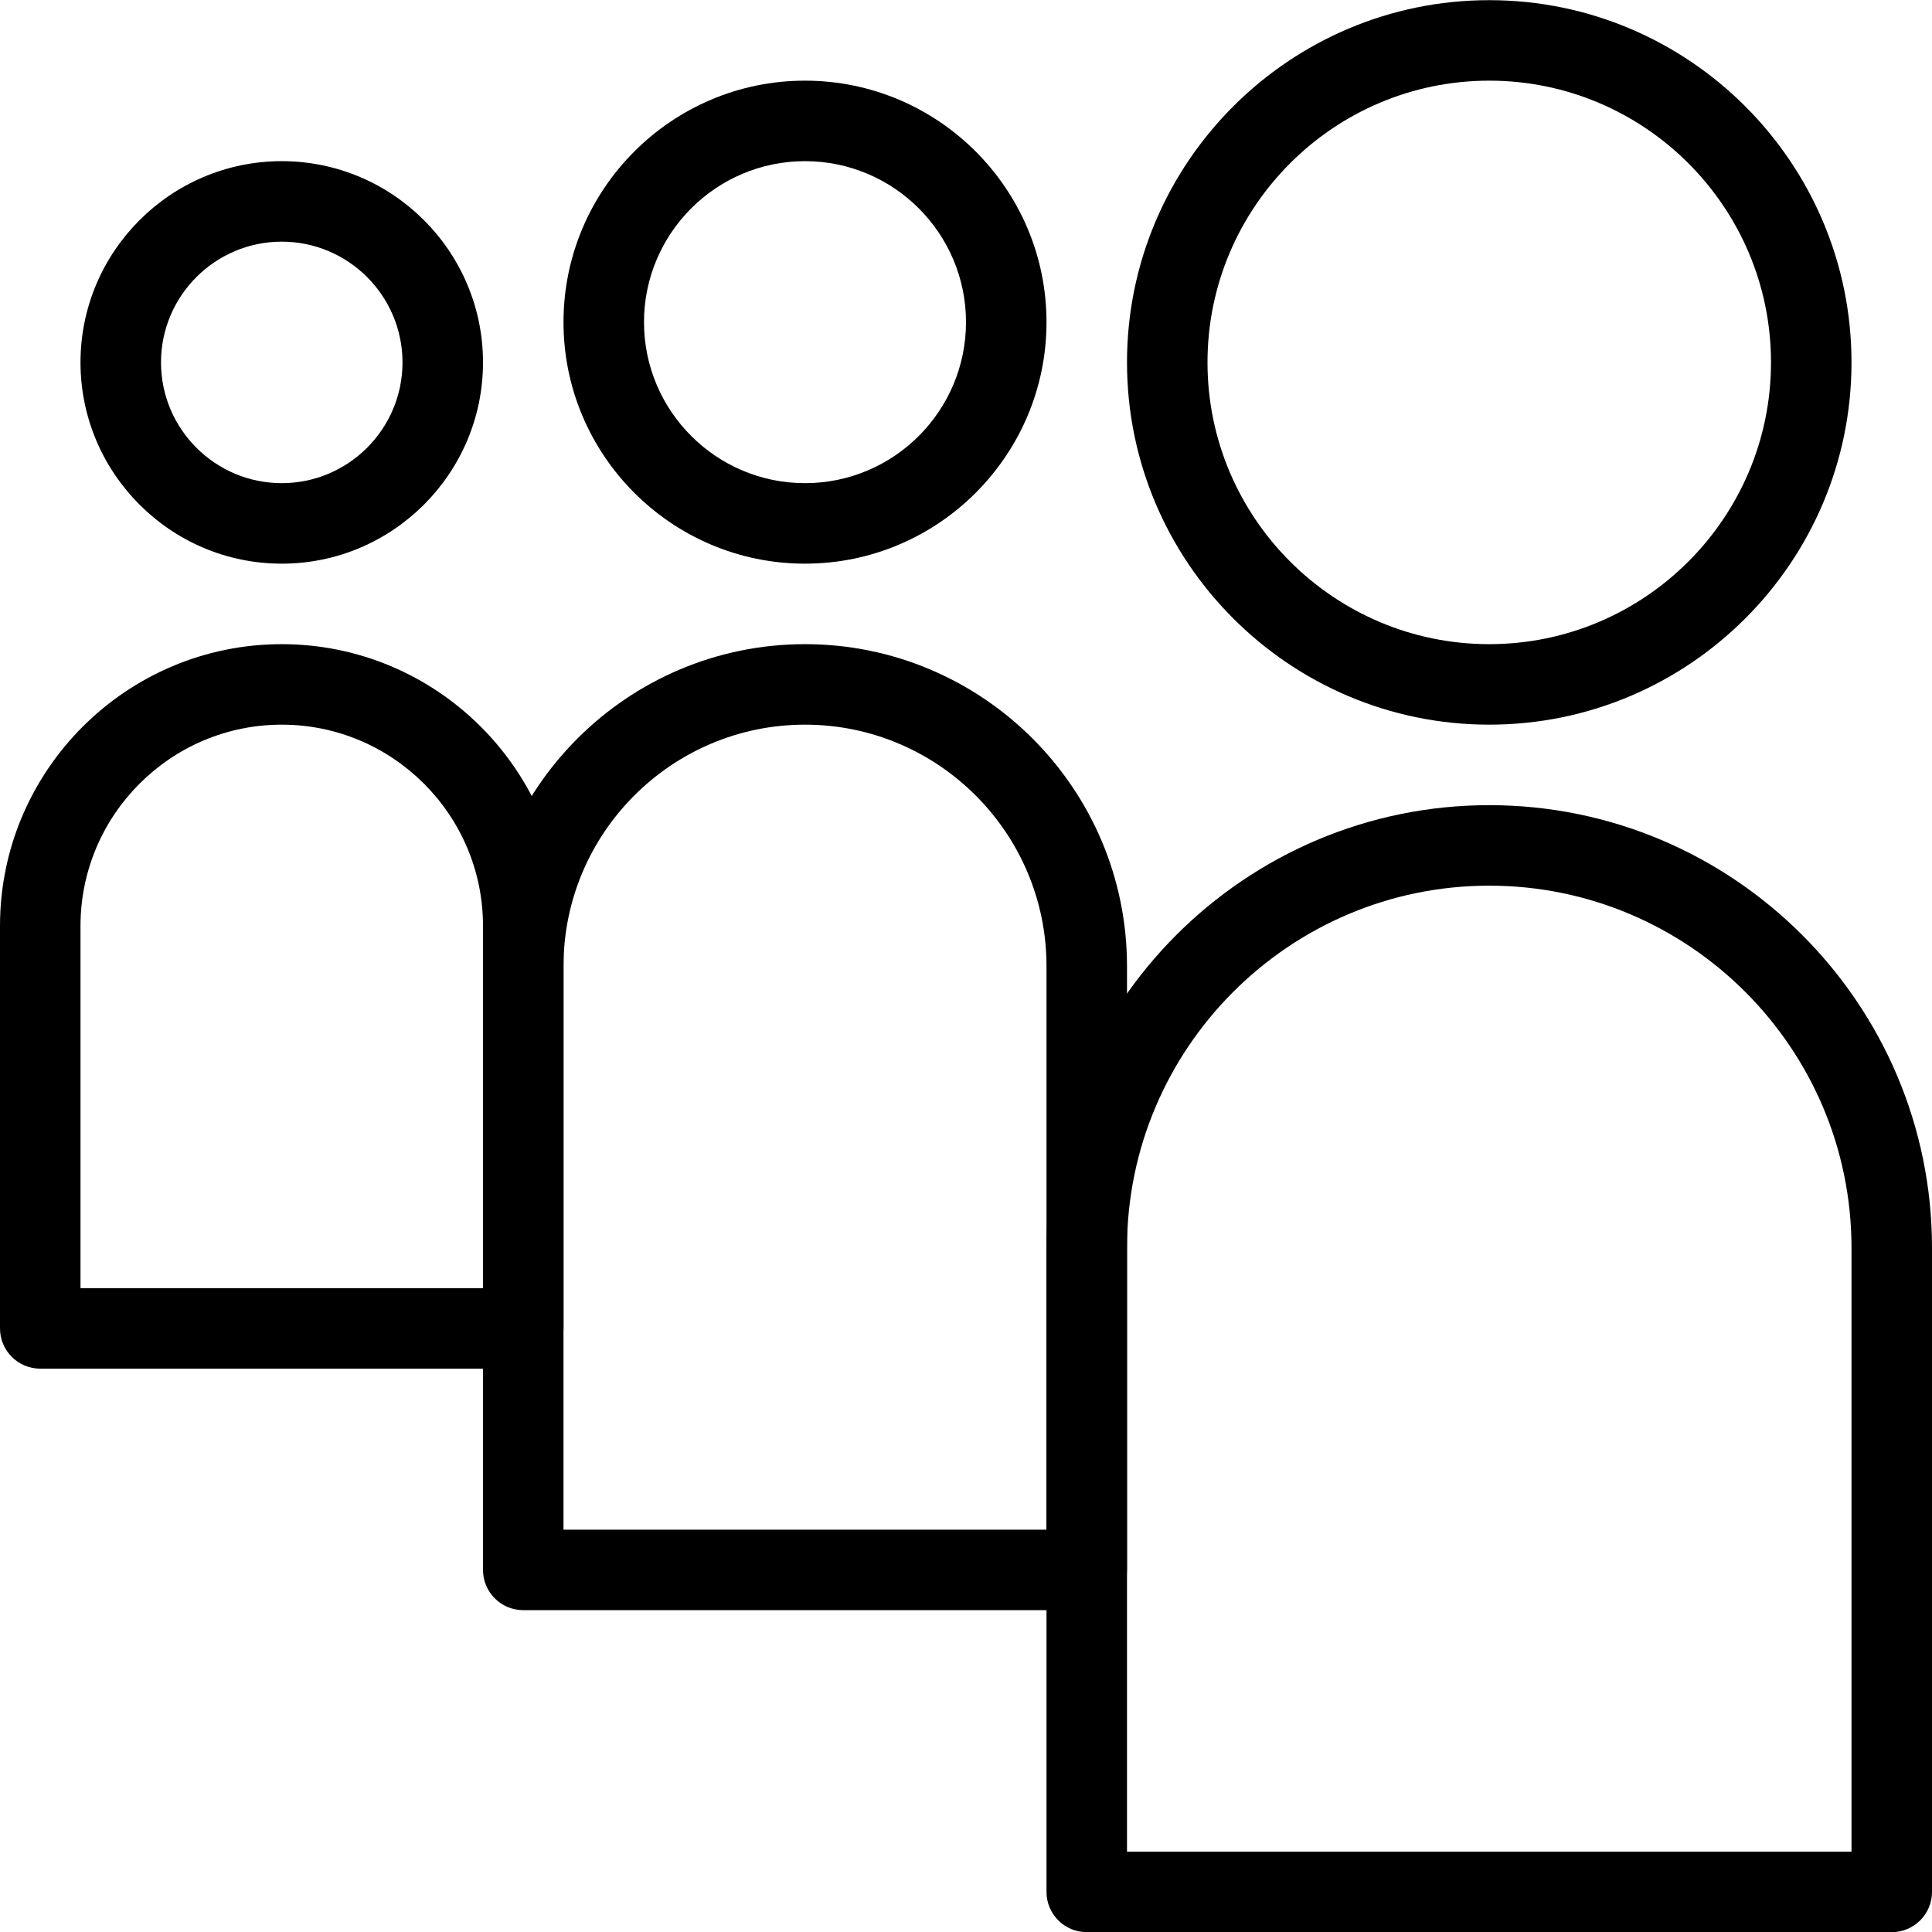 <?xml version="1.0" ?><svg id="Layer_1" style="enable-background:new 0 0 24 24;" version="1.1" viewBox="0 0 24 24" xml:space="preserve" xmlns="http://www.w3.org/2000/svg" xmlns:xlink="http://www.w3.org/1999/xlink"><g><g><path d="M18.5,9.002c-2.481,0-4.5-2.019-4.5-4.5s2.019-4.5,4.5-4.5S23,2.02,23,4.502S20.981,9.002,18.5,9.002z M18.5,1.002    c-1.93,0-3.5,1.57-3.5,3.5s1.57,3.5,3.5,3.5s3.5-1.57,3.5-3.5S20.43,1.002,18.5,1.002z"/></g><g><path d="M10,7.002c-1.654,0-3-1.346-3-3s1.346-3,3-3s3,1.346,3,3S11.654,7.002,10,7.002z M10,2.002c-1.103,0-2,0.897-2,2    s0.897,2,2,2s2-0.897,2-2S11.103,2.002,10,2.002z"/></g><g><path d="M3.5,7.002c-1.378,0-2.5-1.122-2.5-2.5s1.122-2.5,2.5-2.5S6,3.124,6,4.502S4.878,7.002,3.5,7.002z M3.5,3.002    c-0.827,0-1.5,0.673-1.5,1.5s0.673,1.5,1.5,1.5S5,5.329,5,4.502S4.327,3.002,3.5,3.002z"/></g><g><path d="M6.5,17.002h-6c-0.276,0-0.5-0.224-0.5-0.5v-5c0-1.93,1.57-3.5,3.5-3.5s3.5,1.57,3.5,3.5v5    C7,16.778,6.776,17.002,6.5,17.002z M1,16.002h5v-4.5c0-1.378-1.122-2.5-2.5-2.5S1,10.124,1,11.502V16.002z"/></g><g><path d="M13.5,20.002h-7c-0.276,0-0.5-0.224-0.5-0.5v-7.5c0-2.206,1.794-4,4-4s4,1.794,4,4v7.5    C14,19.778,13.776,20.002,13.5,20.002z M7,19.002h6v-7c0-1.654-1.346-3-3-3s-3,1.346-3,3V19.002z"/></g><g><path d="M23.5,24.002h-10c-0.276,0-0.5-0.224-0.5-0.5v-8c0-3.033,2.467-5.5,5.5-5.5s5.5,2.467,5.5,5.5v8    C24,23.778,23.776,24.002,23.5,24.002z M14,23.002h9v-7.5c0-2.481-2.019-4.5-4.5-4.5s-4.5,2.019-4.5,4.5V23.002z"/></g></g><g/><g/><g/><g/><g/><g/><g/><g/><g/><g/><g/><g/><g/><g/><g/></svg>